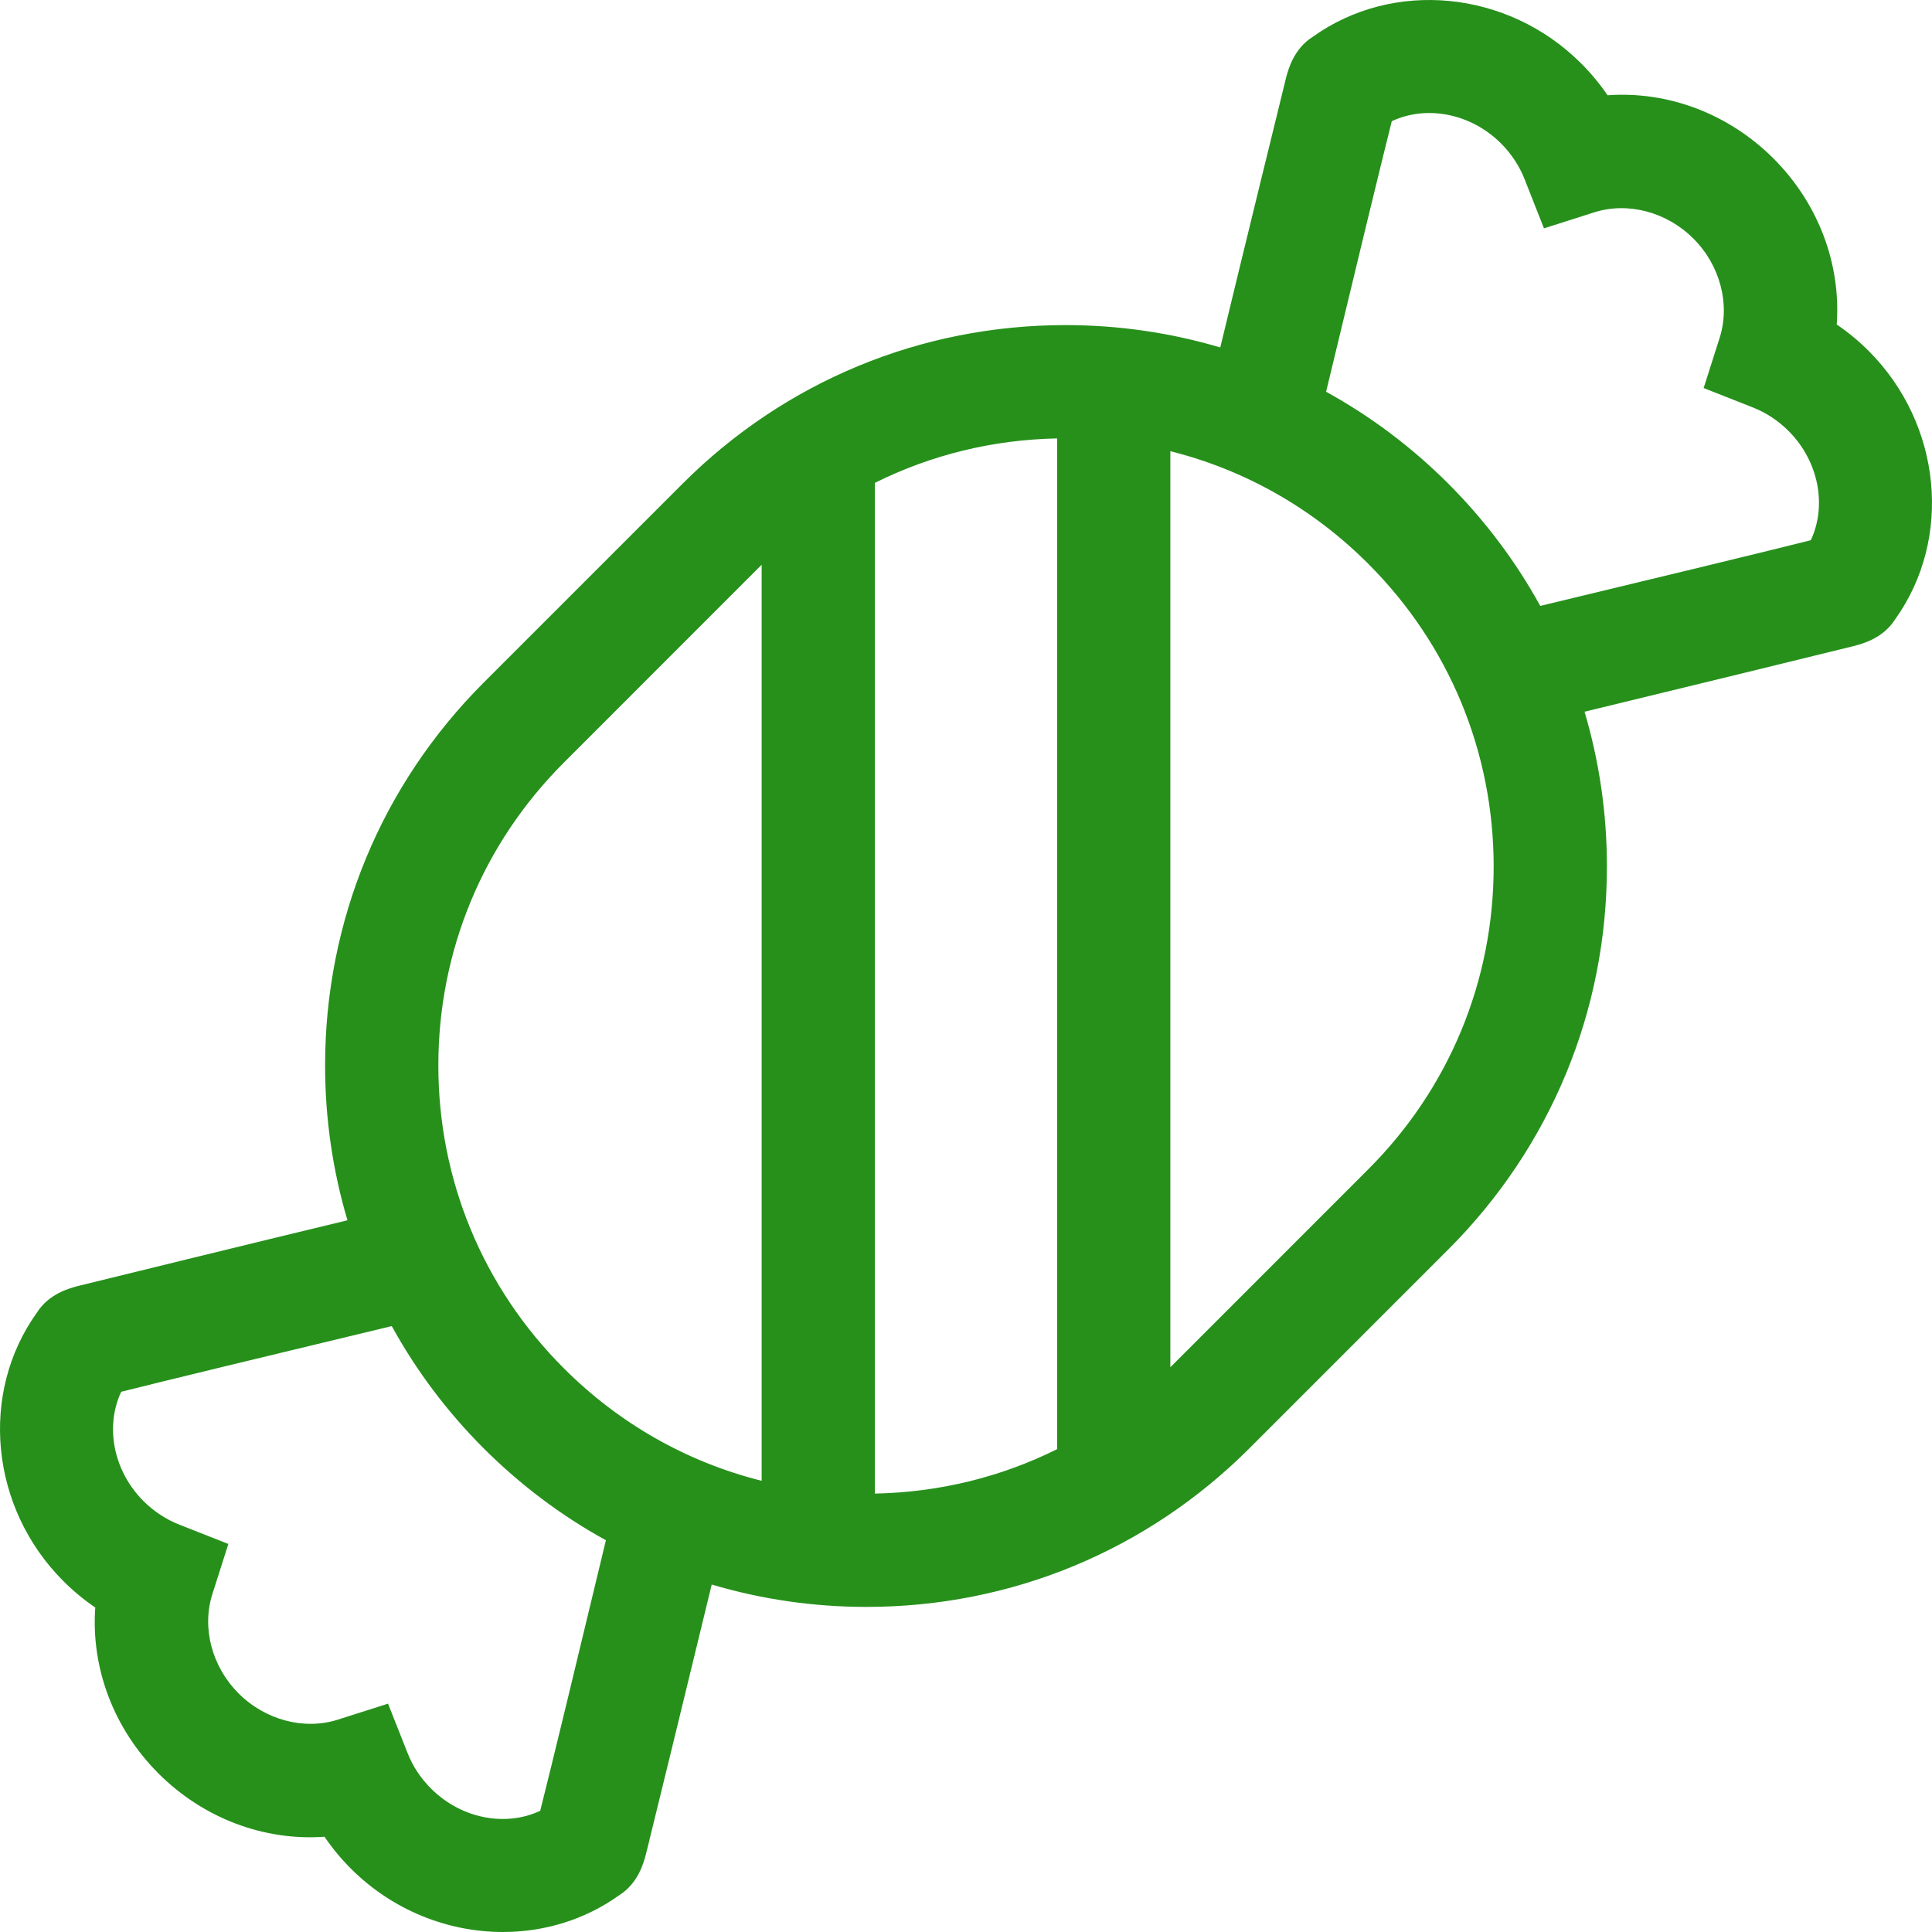 <?xml version="1.0" encoding="UTF-8"?>
<svg xmlns="http://www.w3.org/2000/svg" width="26" height="26" viewBox="0 0 26 26" fill="none">
  <g clip-path="url(#clip0_1_2412)">
    <path d="M25.147 4.722C25.014 4.589 24.87 4.47 24.718 4.367C24.776 3.556 24.474 2.741 23.867 2.133C23.259 1.526 22.444 1.224 21.634 1.282C21.53 1.13 21.411 0.986 21.278 0.853C20.292 -0.133 18.749 -0.281 17.664 0.497C17.411 0.658 17.338 0.931 17.307 1.048C17.289 1.116 16.649 3.73 16.422 4.676C15.755 4.478 15.055 4.375 14.339 4.375C12.392 4.375 10.563 5.133 9.186 6.509L6.509 9.186C5.133 10.563 4.375 12.392 4.375 14.339C4.375 15.055 4.478 15.755 4.676 16.422C3.73 16.649 1.116 17.289 1.048 17.307C0.931 17.338 0.658 17.411 0.497 17.664C-0.281 18.749 -0.133 20.292 0.853 21.278C0.986 21.411 1.13 21.53 1.282 21.633C1.224 22.444 1.526 23.259 2.133 23.867C2.741 24.474 3.556 24.776 4.367 24.718C4.47 24.87 4.589 25.014 4.722 25.147C5.285 25.71 6.03 26 6.768 26C7.321 26 7.871 25.837 8.336 25.503C8.589 25.342 8.662 25.069 8.693 24.952C8.711 24.884 9.35 22.27 9.578 21.324C10.245 21.522 10.945 21.625 11.661 21.625C13.608 21.625 15.437 20.867 16.814 19.491L19.491 16.814C20.867 15.437 21.625 13.607 21.625 11.661C21.625 10.945 21.522 10.245 21.324 9.578C22.27 9.35 24.884 8.711 24.952 8.693C25.069 8.662 25.342 8.589 25.503 8.336C26.281 7.251 26.133 5.708 25.147 4.722ZM11.774 6.498C12.528 6.122 13.361 5.917 14.226 5.9V19.502C13.472 19.878 12.639 20.083 11.774 20.1V6.498ZM7.587 10.264L10.25 7.6V19.928C9.251 19.678 8.334 19.161 7.587 18.413C6.498 17.325 5.899 15.878 5.899 14.339C5.899 12.799 6.498 11.352 7.587 10.264ZM7.27 24.369C6.803 24.588 6.206 24.476 5.8 24.069C5.661 23.93 5.554 23.769 5.484 23.589L5.222 22.927L4.544 23.143C4.092 23.286 3.569 23.148 3.211 22.789C2.852 22.431 2.714 21.908 2.857 21.456L3.073 20.778L2.411 20.517C2.231 20.446 2.07 20.339 1.931 20.201C1.524 19.794 1.412 19.197 1.631 18.73C2.2 18.586 3.617 18.244 5.272 17.846C5.6 18.442 6.014 18.996 6.509 19.491C7.004 19.985 7.557 20.4 8.154 20.728C7.757 22.383 7.414 23.8 7.27 24.369ZM18.413 15.736L15.75 18.4V6.072C16.749 6.322 17.666 6.839 18.413 7.587C19.502 8.675 20.101 10.122 20.101 11.661C20.101 13.201 19.502 14.648 18.413 15.736ZM24.369 7.27C23.8 7.414 22.383 7.756 20.728 8.154C20.4 7.557 19.985 7.004 19.491 6.509C18.996 6.014 18.442 5.6 17.846 5.272C18.244 3.617 18.586 2.2 18.73 1.631C19.197 1.412 19.794 1.524 20.201 1.931C20.339 2.07 20.446 2.231 20.517 2.411L20.778 3.073L21.456 2.857C21.908 2.714 22.431 2.852 22.789 3.211C23.148 3.569 23.286 4.092 23.143 4.544L22.927 5.222L23.589 5.483C23.769 5.554 23.93 5.661 24.069 5.799C24.476 6.206 24.588 6.803 24.369 7.27Z" fill="#26901B"></path>
  </g>
  <defs>
    <clipPath id="clip0_1_2412">
      <rect width="26" height="26" fill="white"></rect>
    </clipPath>
  </defs>
</svg>
